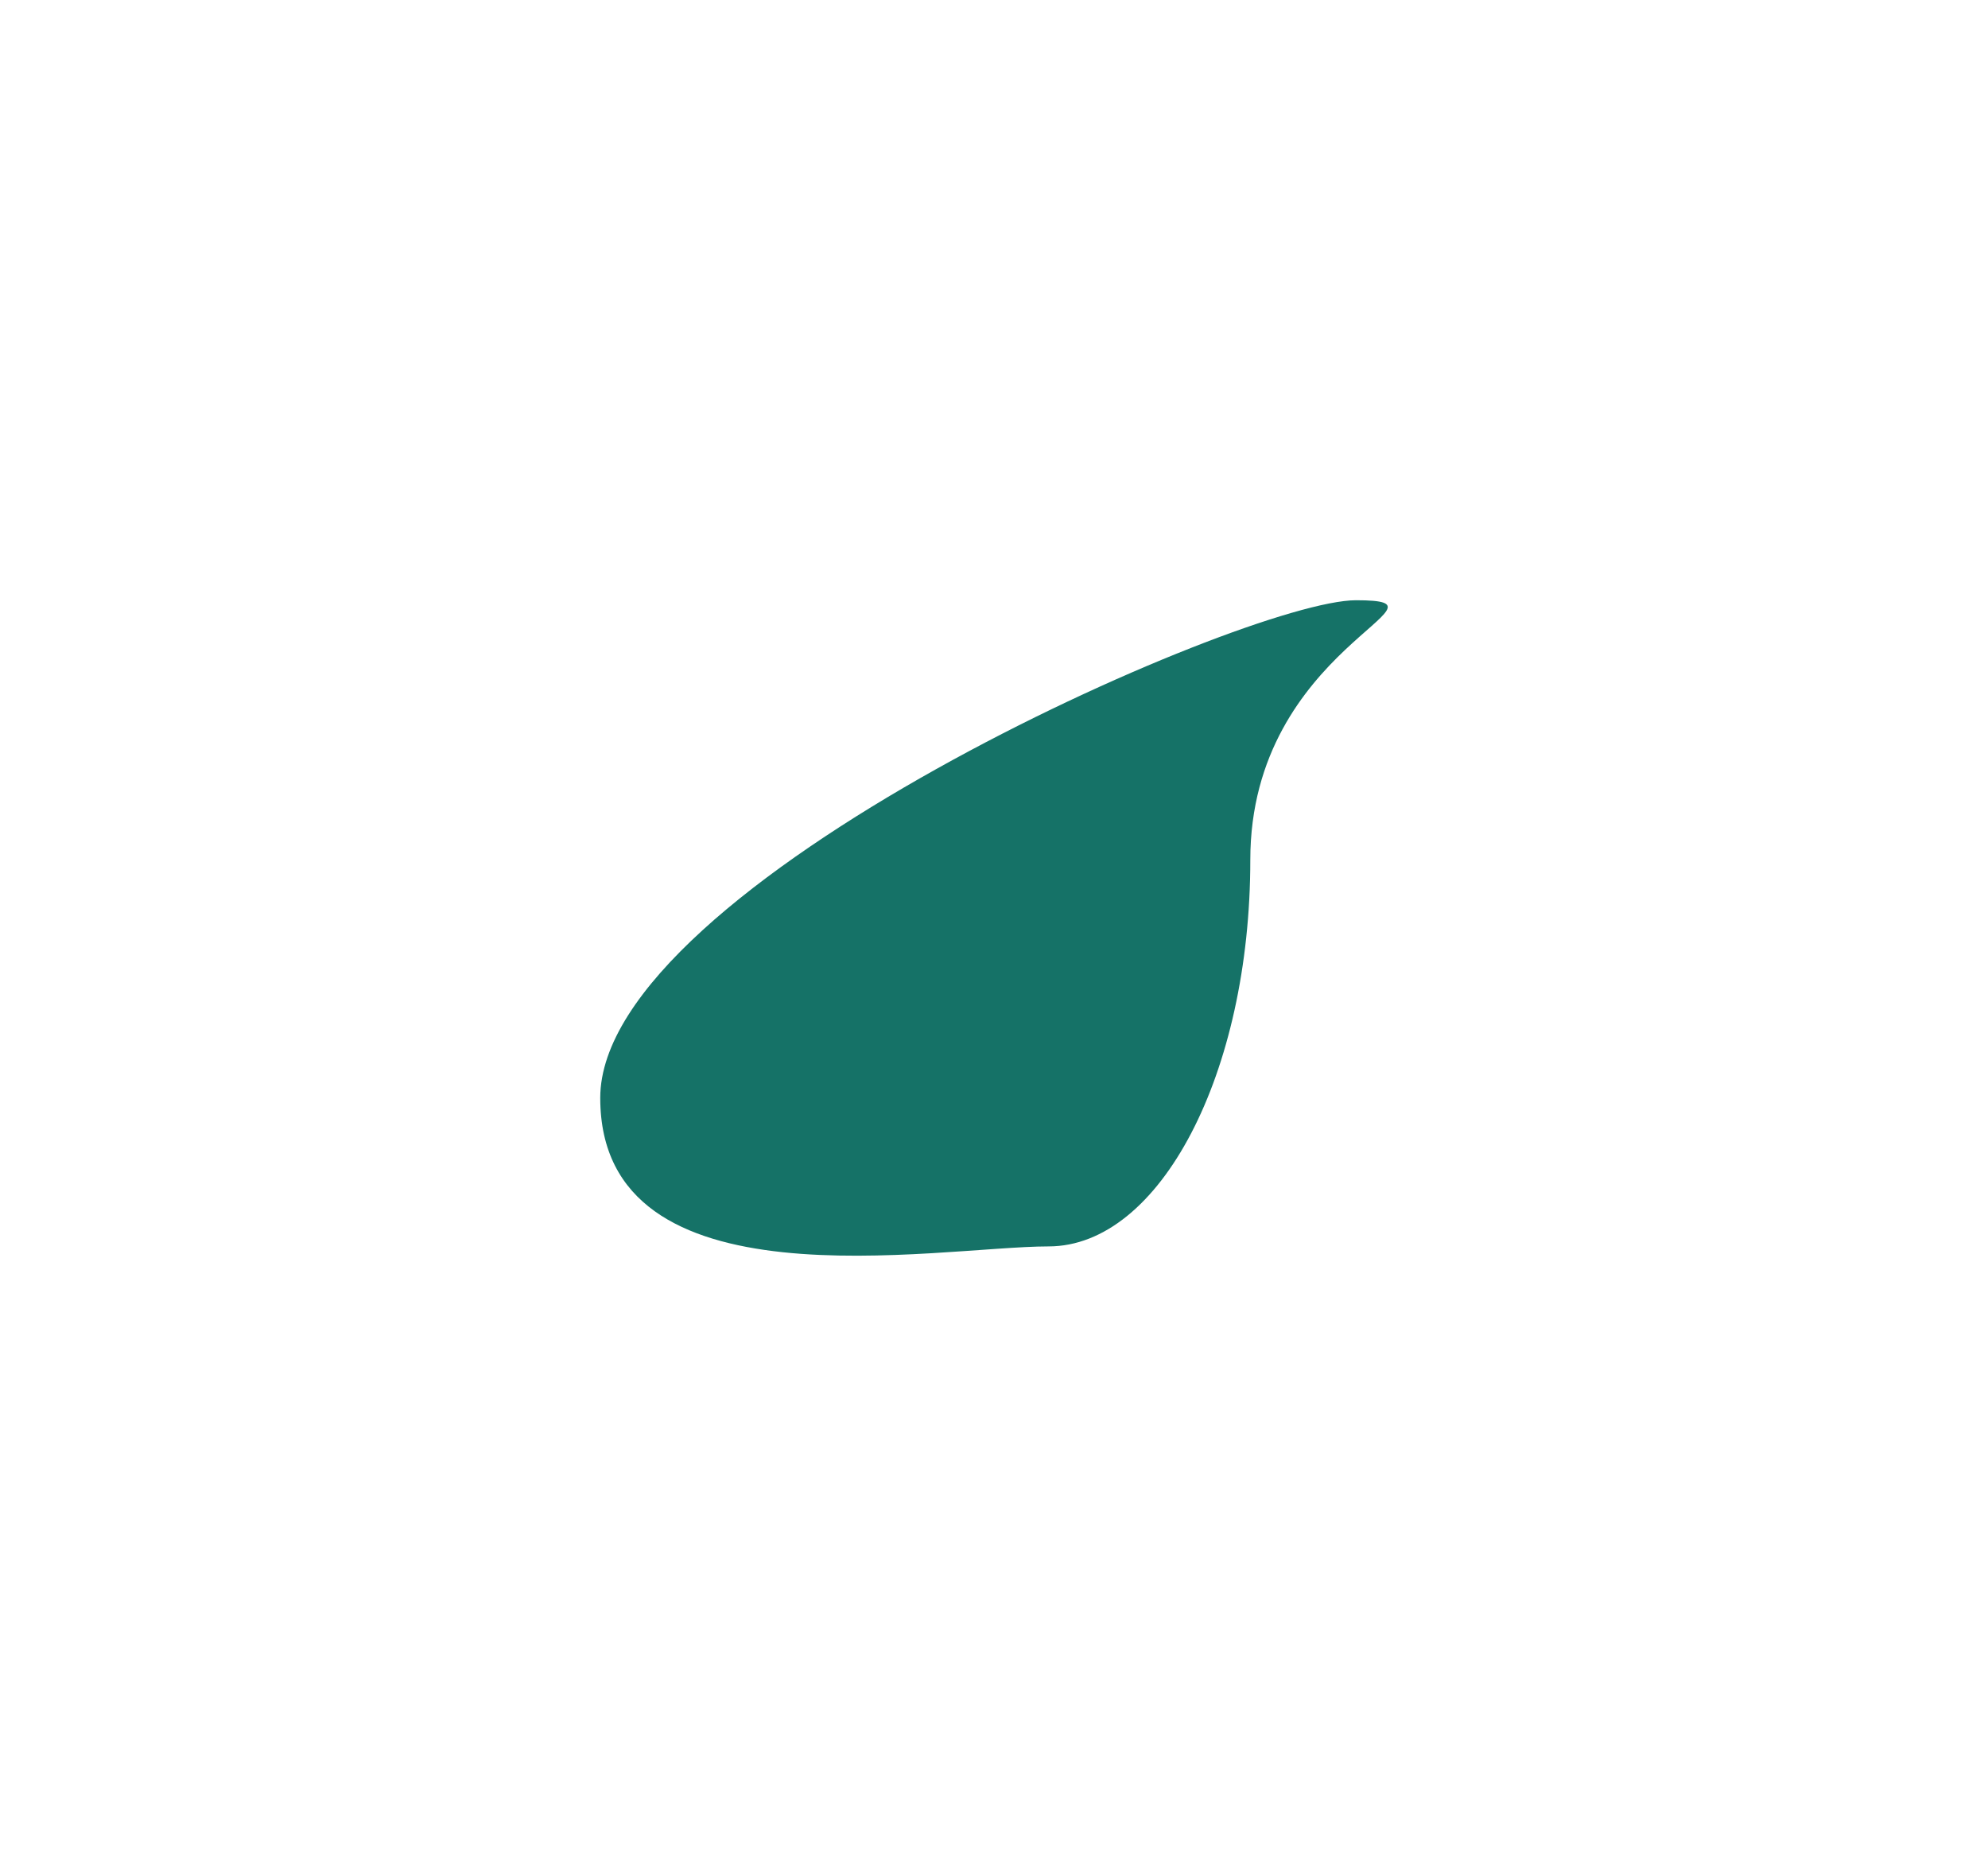 <?xml version="1.0" encoding="UTF-8"?> <svg xmlns="http://www.w3.org/2000/svg" width="828" height="773" viewBox="0 0 828 773" fill="none"><g filter="url(#filter0_f_327_286)"><path d="M520.75 358.159C520.75 447.059 483.121 519.127 436.705 519.127C390.288 519.127 250 546.181 250 457.281C250 368.381 518.33 250 564.747 250C611.164 250 520.75 269.259 520.75 358.159Z" fill="#157267"></path></g><defs><filter id="filter0_f_327_286" x="0" y="0" width="828" height="773" filterUnits="userSpaceOnUse" color-interpolation-filters="sRGB"><feFlood flood-opacity="0" result="BackgroundImageFix"></feFlood><feBlend mode="normal" in="SourceGraphic" in2="BackgroundImageFix" result="shape"></feBlend><feGaussianBlur stdDeviation="125" result="effect1_foregroundBlur_327_286"></feGaussianBlur></filter></defs></svg> 